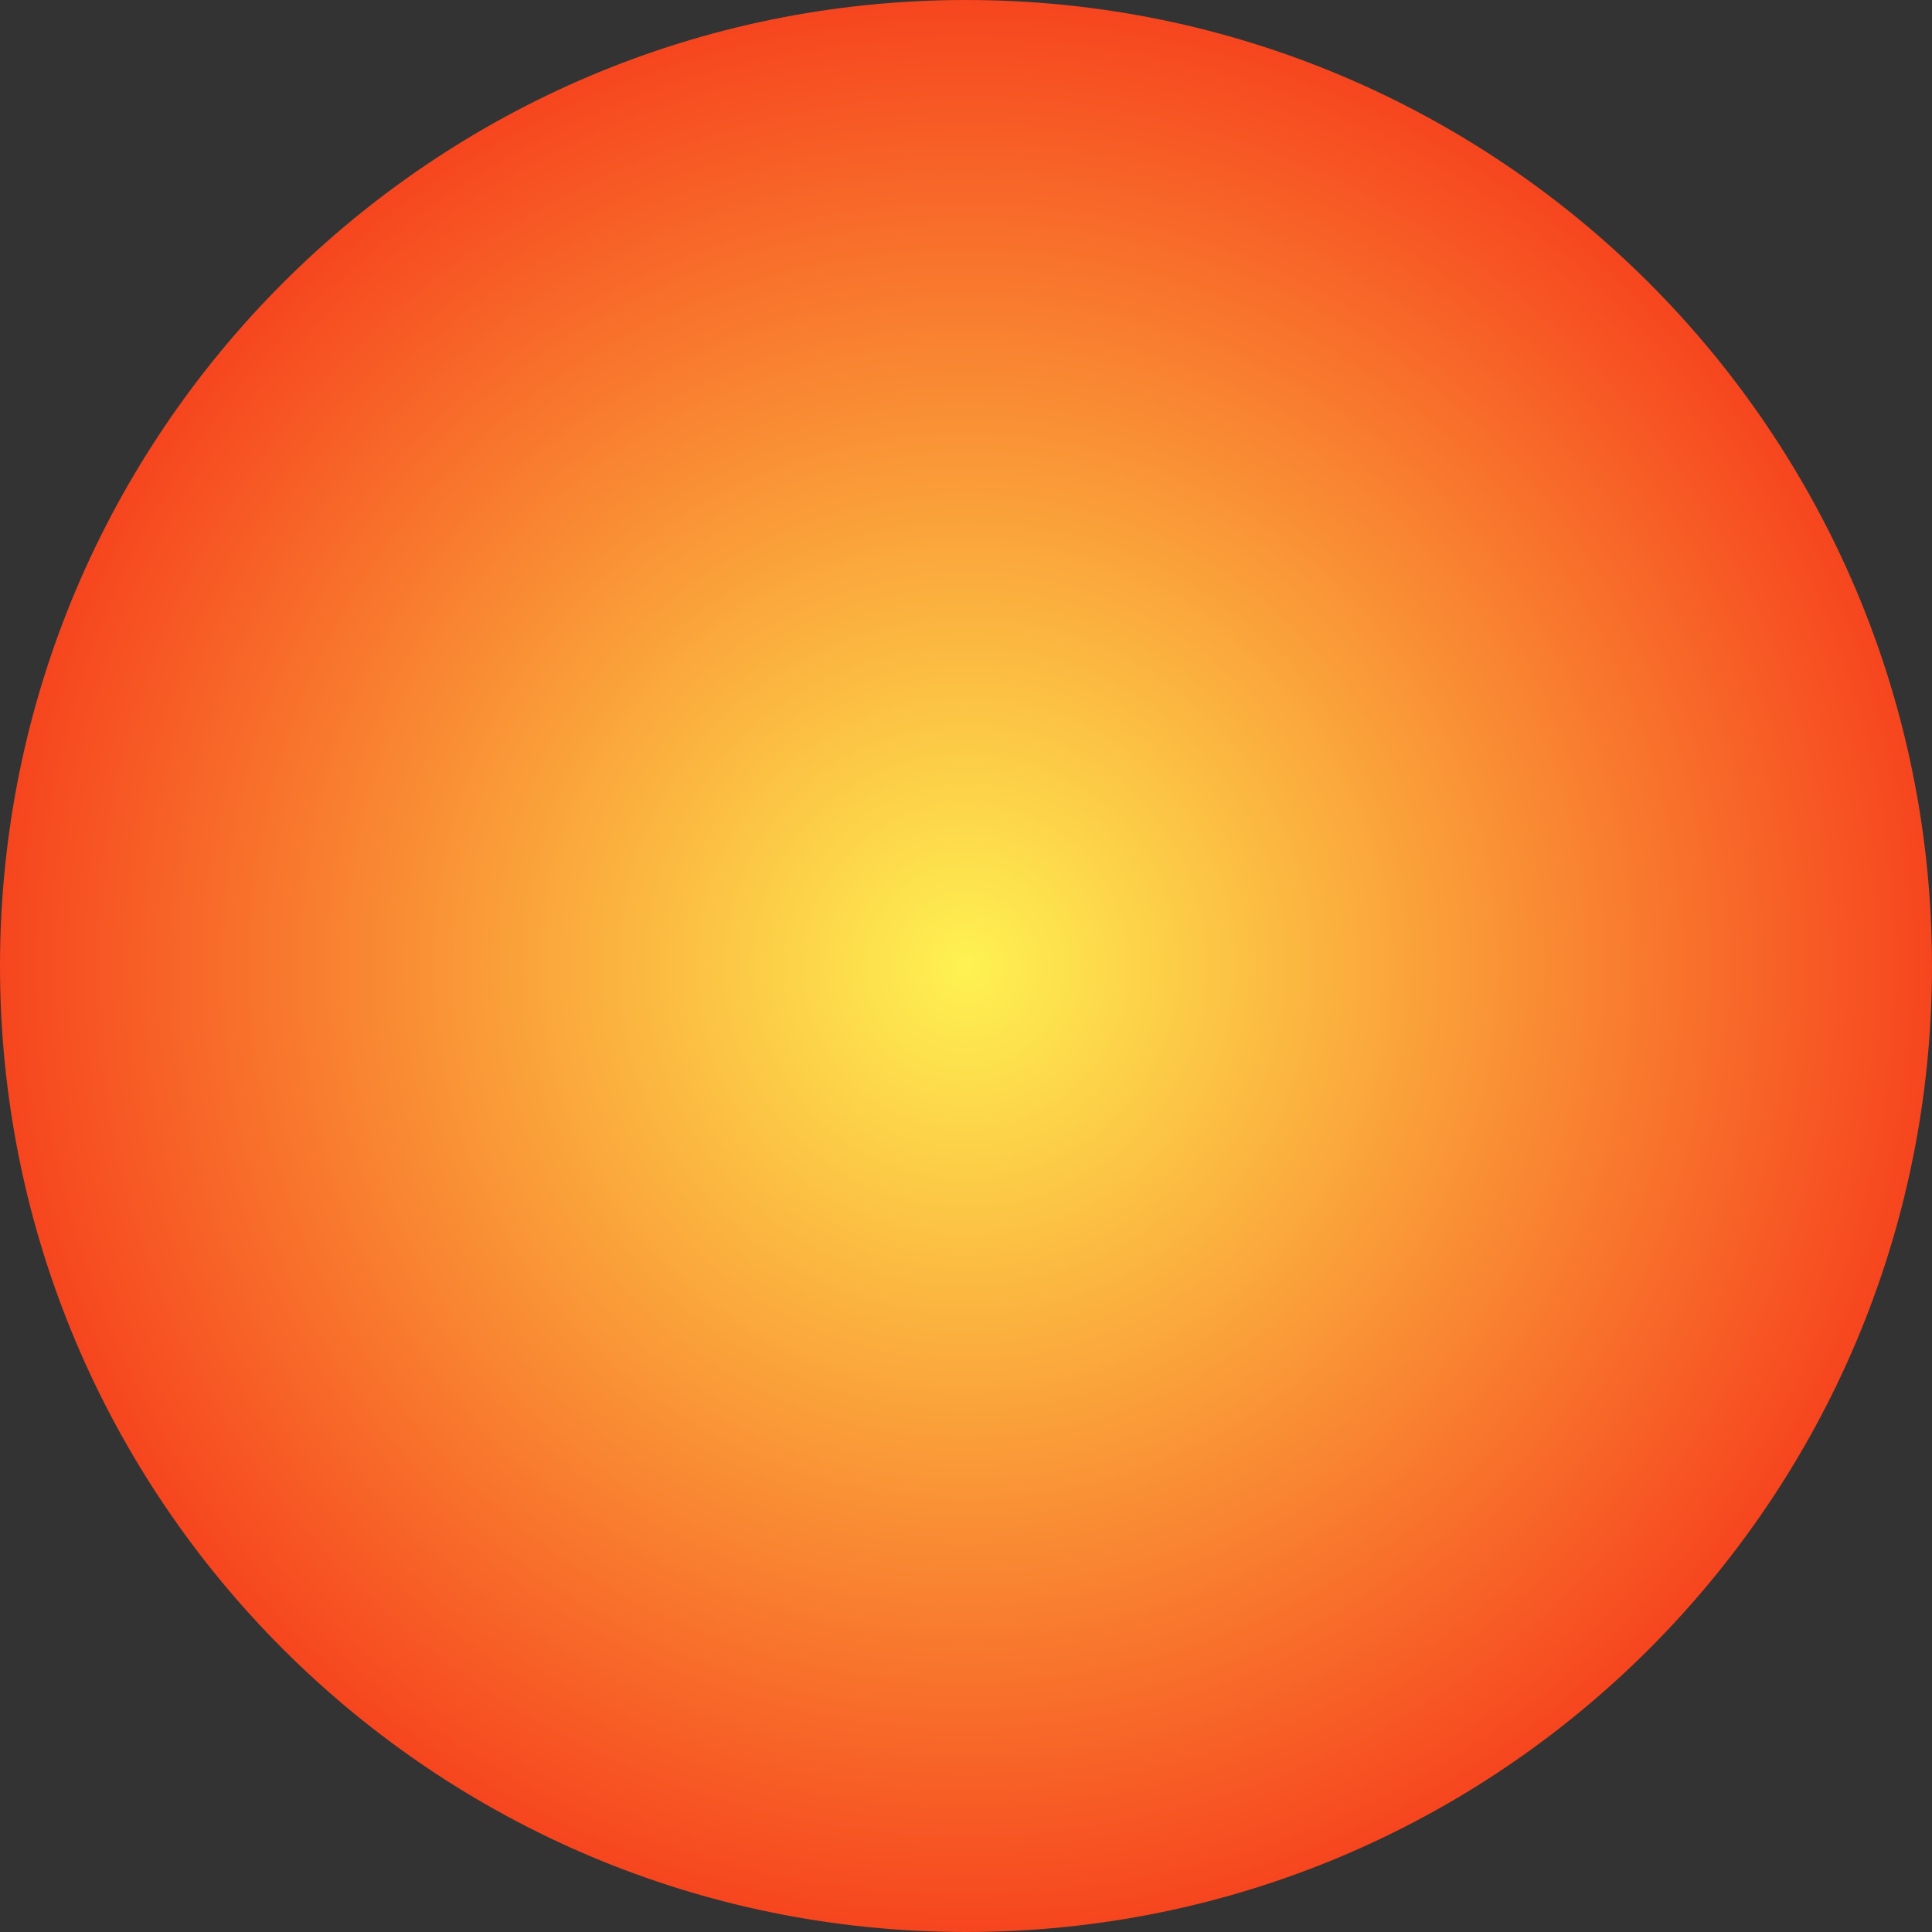 <?xml version="1.0" encoding="UTF-8"?>
<svg xmlns="http://www.w3.org/2000/svg" width="565" height="565" viewBox="0 0 565 565" fill="none">
  <rect x="0" y="0" width="565" height="565" fill="#333333" stroke="none"/>
  <path d="M282.5 565C438.52 565 565 438.52 565 282.5C565 126.48 438.52 0 282.5 0C126.48 0 0 126.48 0 282.5C0 438.52 126.48 565 282.5 565Z" fill="url(#paint0_radial_14_154)"></path>
  <defs>
    <radialGradient id="paint0_radial_14_154" cx="0" cy="0" r="1" gradientUnits="userSpaceOnUse" gradientTransform="translate(282.5 282.5) scale(282.5)">
      <stop stop-color="#FEF252"></stop>
      <stop offset="1" stop-color="#F6441E"></stop>
    </radialGradient>
  </defs>
</svg>

